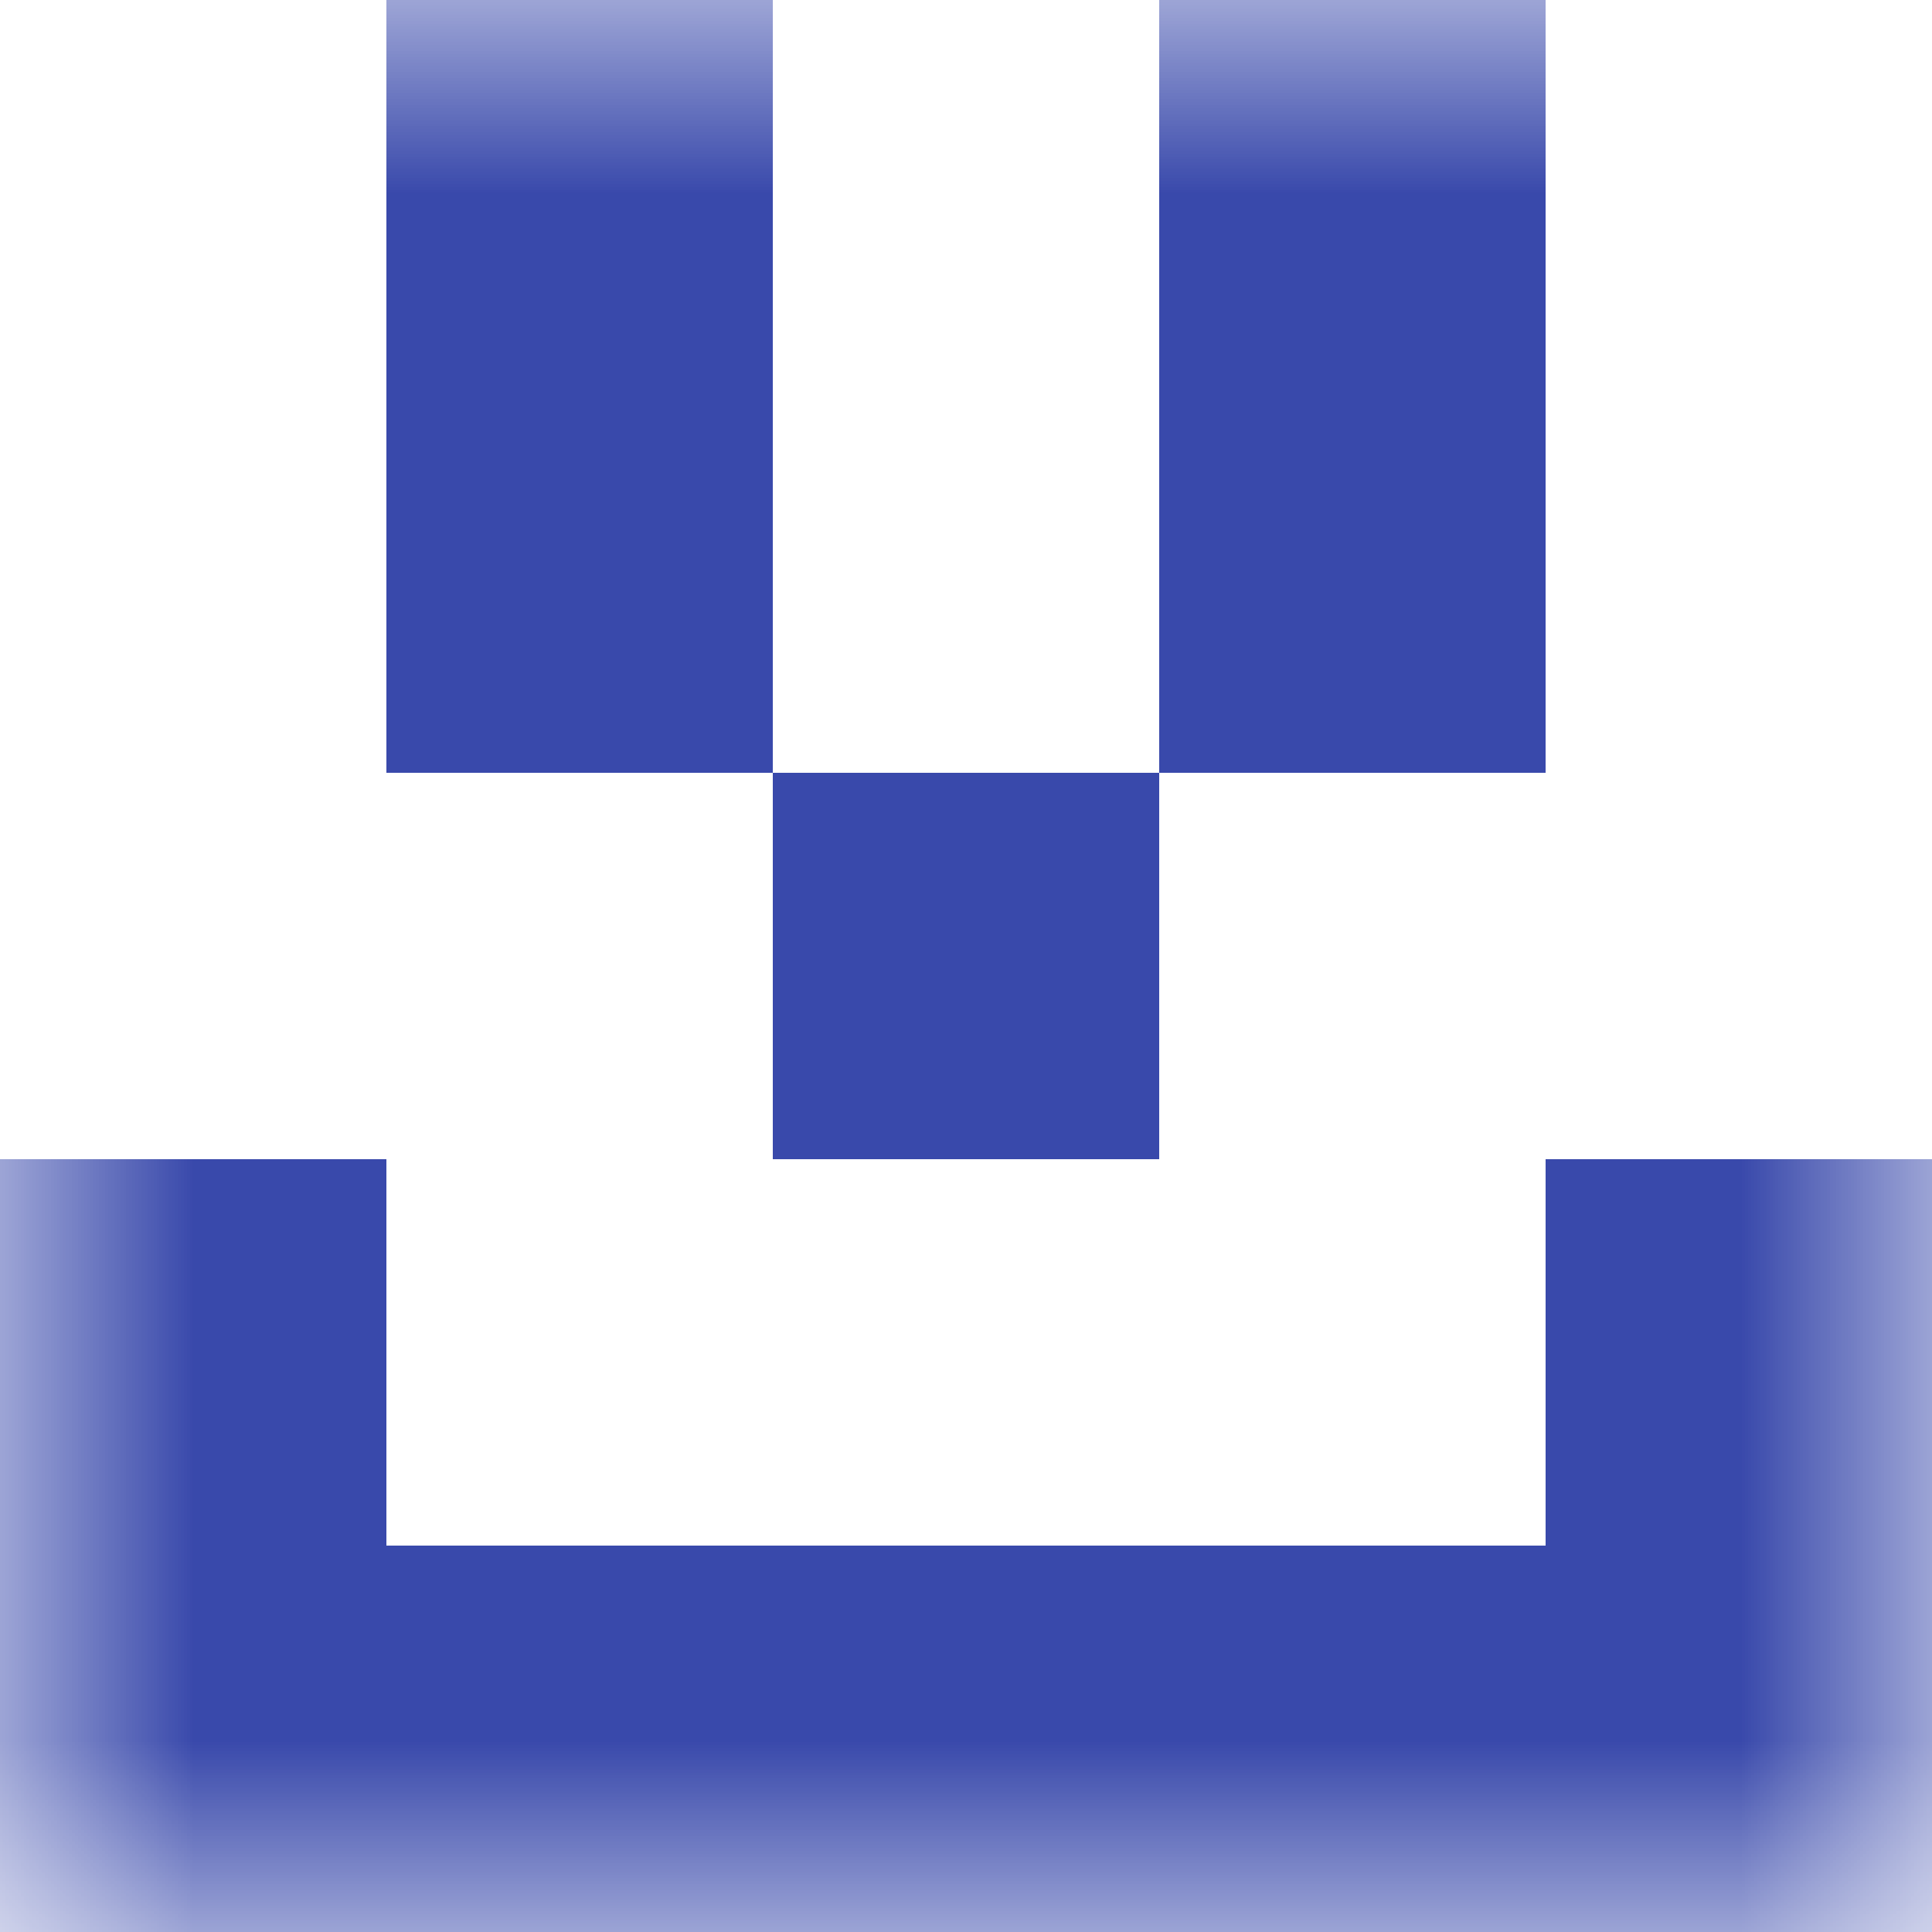 <svg xmlns="http://www.w3.org/2000/svg" viewBox="0 0 5 5" fill="none" shape-rendering="crispEdges"><mask id="viewboxMask"><rect width="5" height="5" rx="0" ry="0" x="0" y="0" fill="#fff" /></mask><g mask="url(#viewboxMask)"><path d="M2 0H1v1h1V0ZM4 0H3v1h1V0Z" fill="#3949ab"/><path d="M2 1H1v1h1V1ZM4 1H3v1h1V1Z" fill="#3949ab"/><path fill="#3949ab" d="M2 2h1v1H2z"/><path d="M1 3H0v1h1V3ZM5 3H4v1h1V3Z" fill="#3949ab"/><path fill="#3949ab" d="M0 4h5v1H0z"/></g></svg>